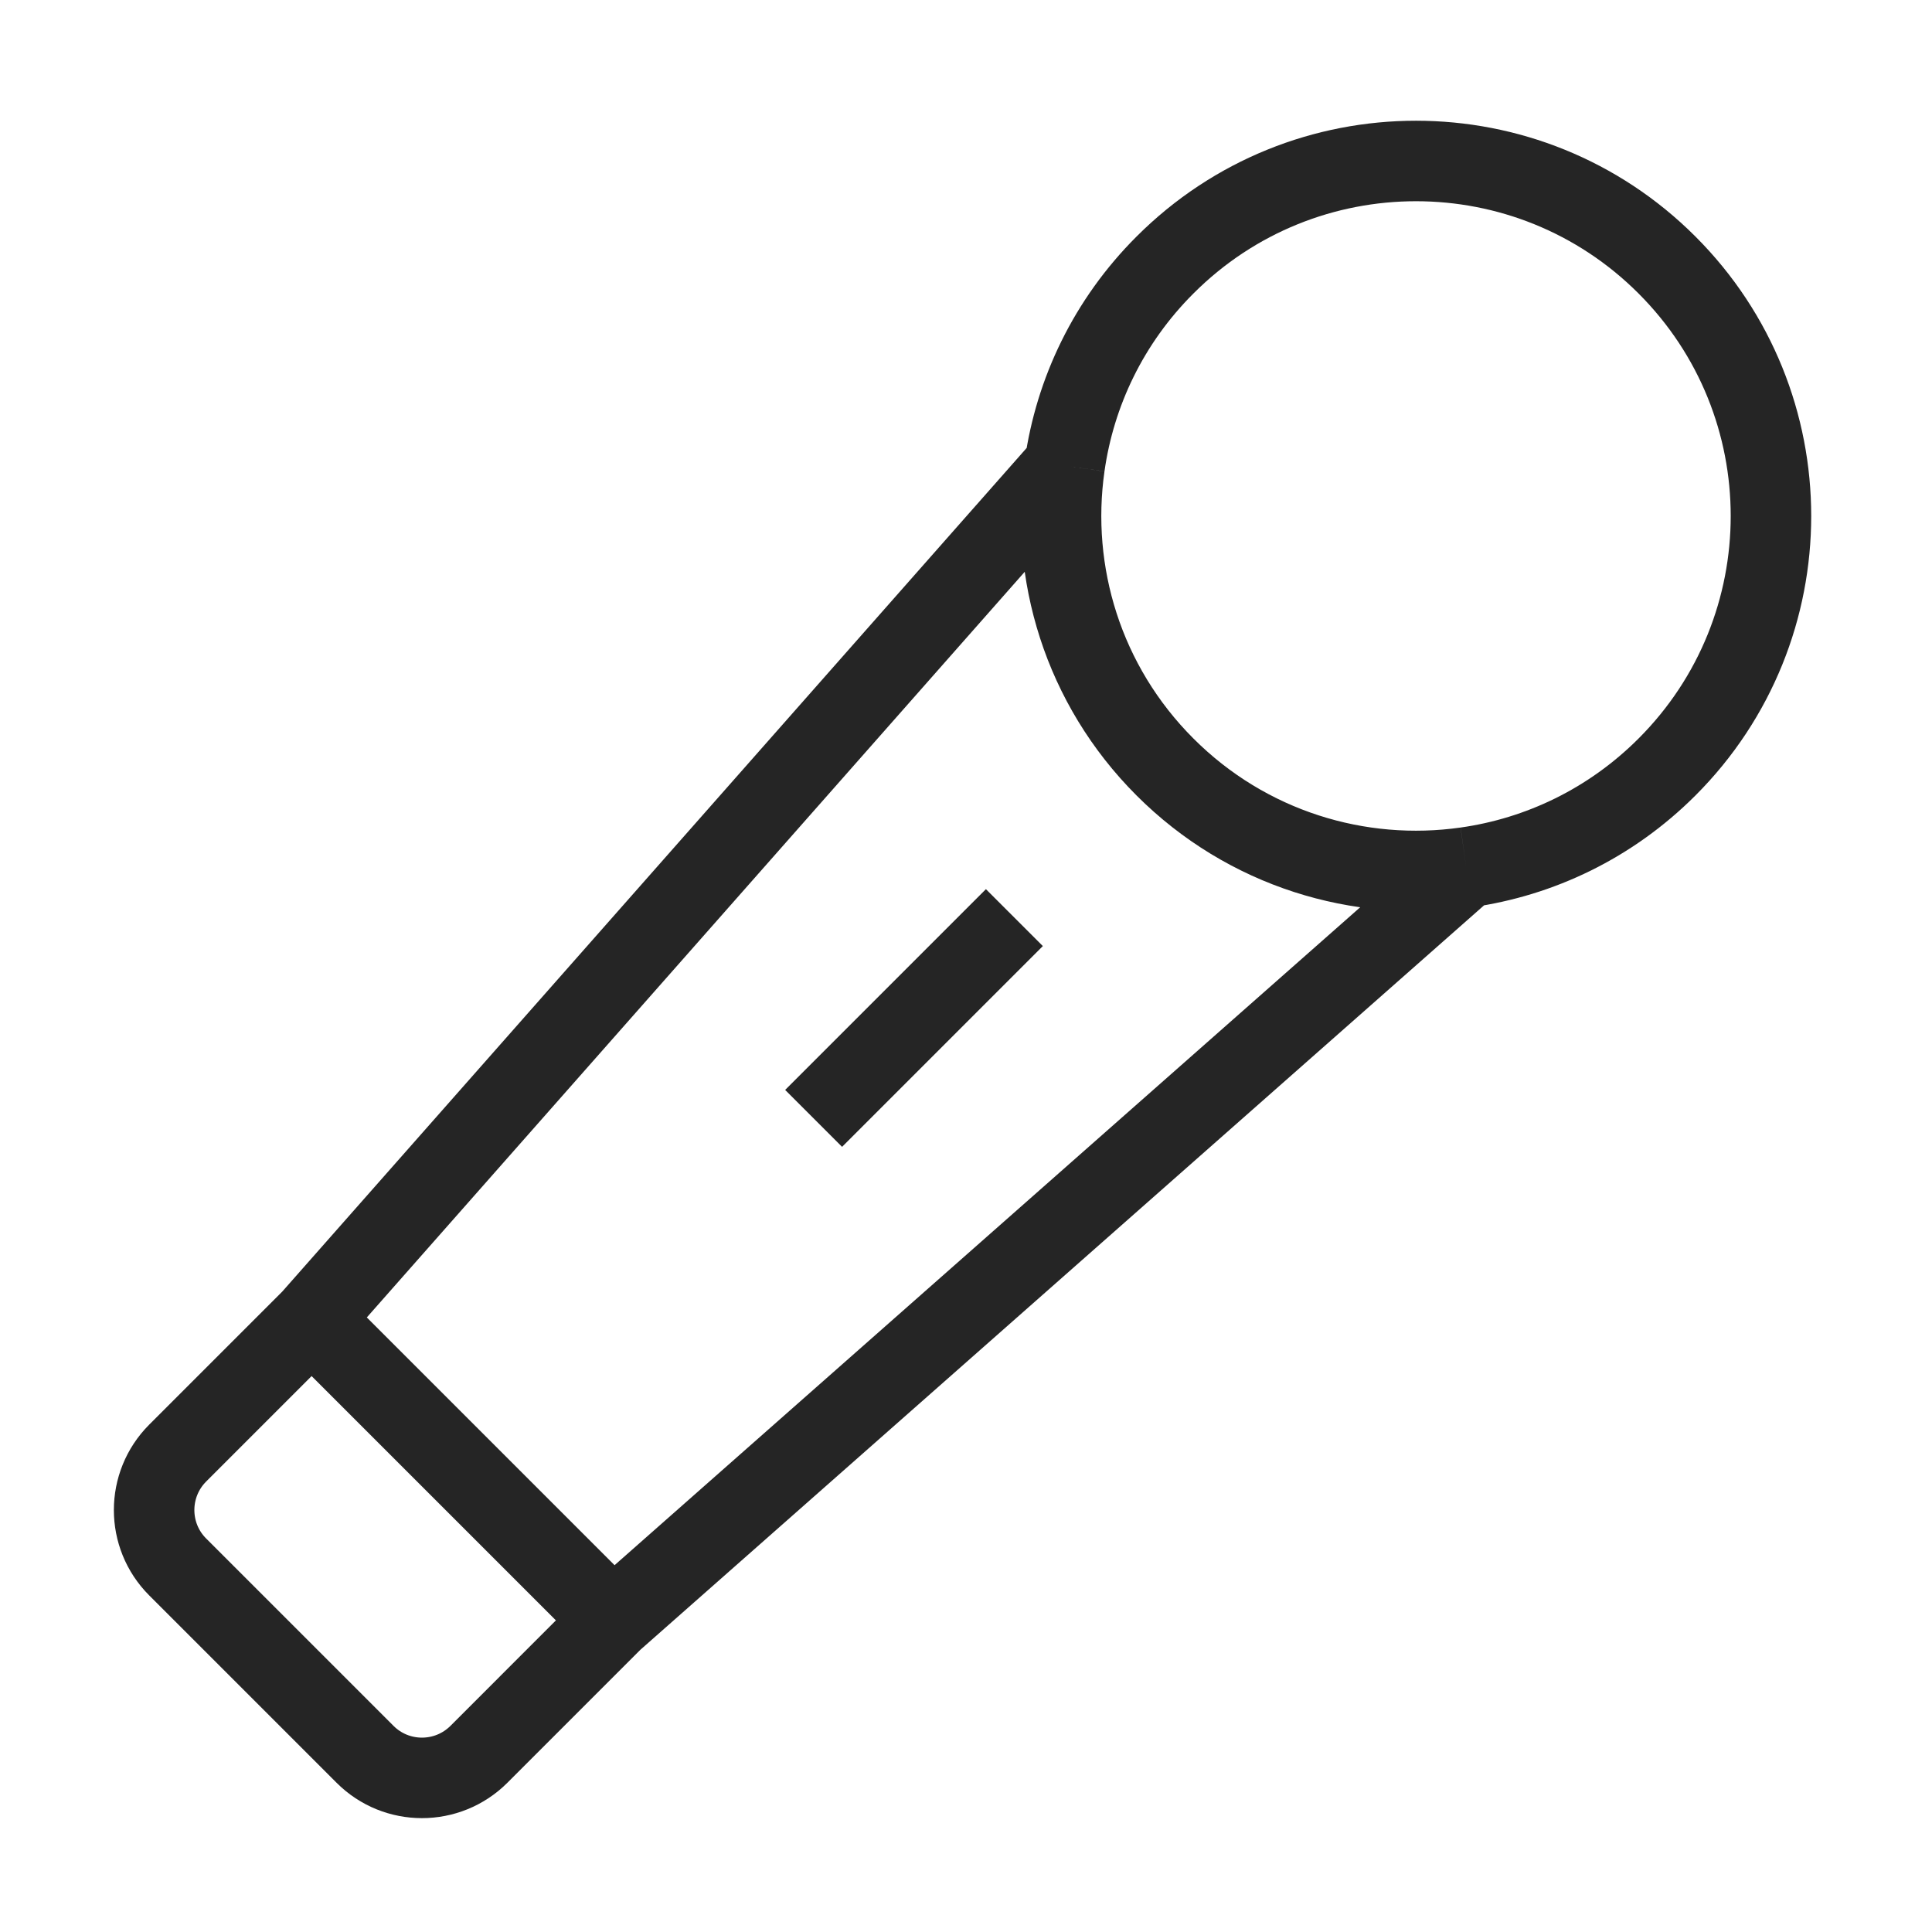<svg width="24" height="24" viewBox="0 0 24 24" fill="none" xmlns="http://www.w3.org/2000/svg">
<path d="M13.225 5.786C13.036 7.112 13.452 8.508 14.472 9.528C15.492 10.548 16.888 10.964 18.214 10.775M13.225 5.786C13.354 4.873 13.77 3.993 14.472 3.292C16.194 1.569 18.986 1.569 20.708 3.292C22.43 5.014 22.43 7.806 20.708 9.528C20.006 10.23 19.127 10.646 18.214 10.775M13.225 5.786L3.871 16.387M3.871 16.387L2.207 18.051C1.817 18.442 1.817 19.075 2.207 19.465L4.535 21.793C4.925 22.183 5.558 22.183 5.949 21.793L7.613 20.129M3.871 16.387L7.613 20.129M18.214 10.775L7.613 20.129M12.601 11.399L10.107 13.893" stroke="#252525"/>
</svg>
